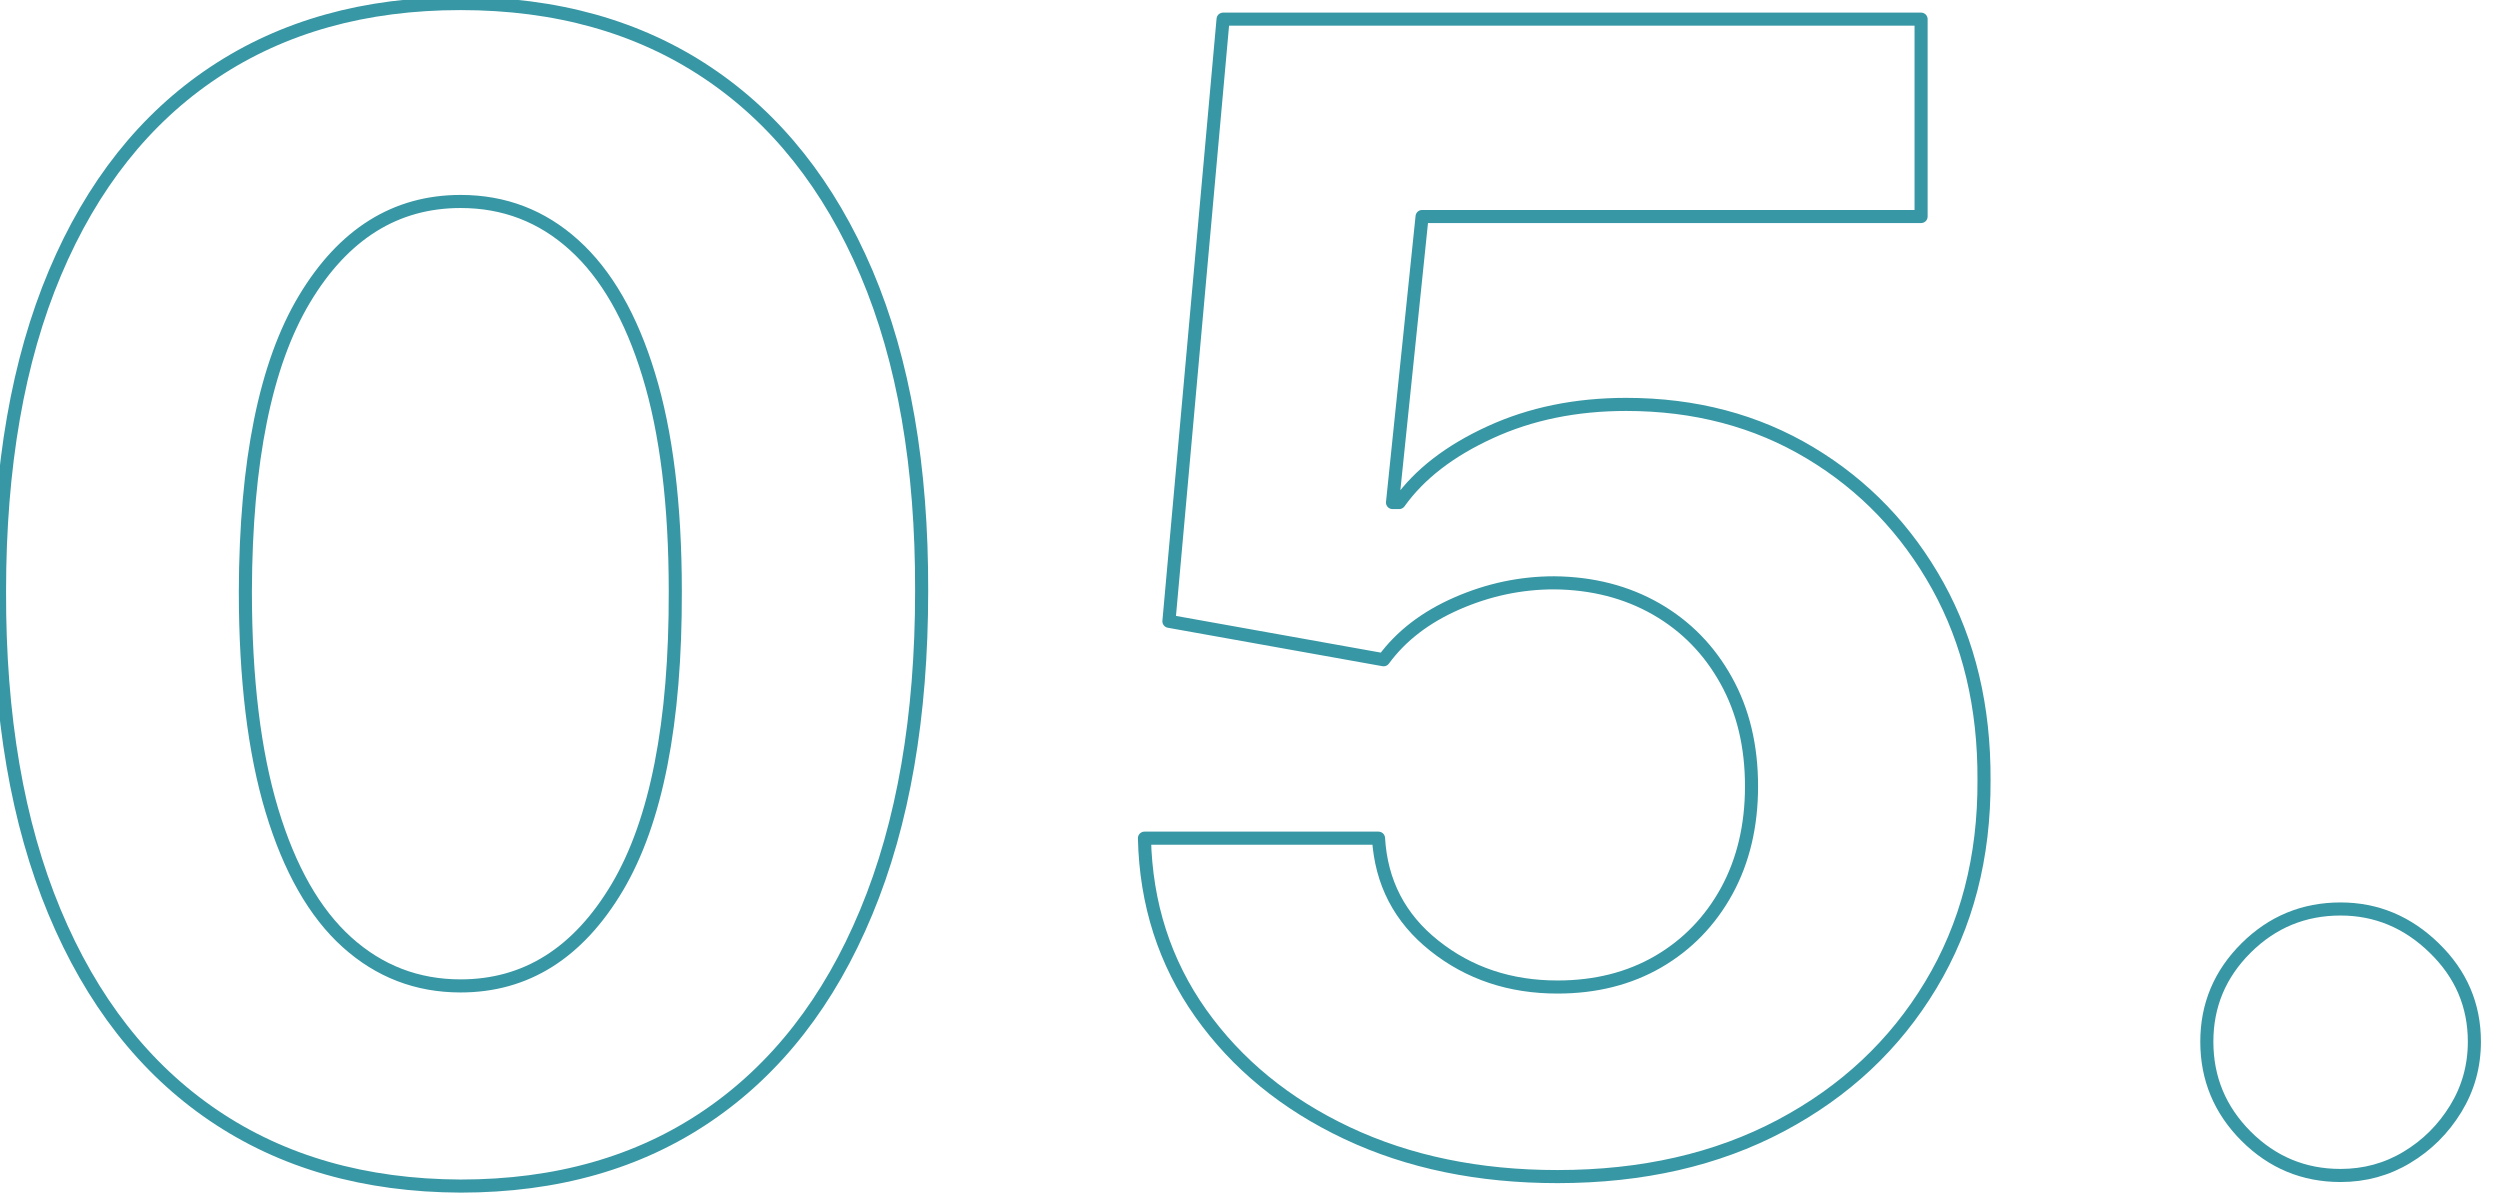 <?xml version="1.0" encoding="UTF-8" standalone="no"?>
<!DOCTYPE svg PUBLIC "-//W3C//DTD SVG 1.1//EN" "http://www.w3.org/Graphics/SVG/1.1/DTD/svg11.dtd">
<svg width="100%" height="100%" viewBox="0 0 191 92" version="1.1" xmlns="http://www.w3.org/2000/svg" xmlns:xlink="http://www.w3.org/1999/xlink" xml:space="preserve" xmlns:serif="http://www.serif.com/" style="fill-rule:evenodd;clip-rule:evenodd;stroke-linejoin:round;stroke-miterlimit:1.414;">
    <g transform="matrix(1,0,0,1,-1078.96,-3939.83)">
        <g transform="matrix(0.812,0,0,0.812,10.399,3612.35)">
            <g transform="matrix(1.231,0,0,1.231,-325.572,-341.521)">
                <path d="M1368.7,695.709C1361.37,695.68 1355.07,693.876 1349.8,690.297C1344.53,686.717 1340.49,681.532 1337.66,674.743C1334.83,667.953 1333.43,659.785 1333.46,650.24C1333.46,640.723 1334.87,632.612 1337.7,625.907C1340.53,619.203 1344.58,614.096 1349.85,610.588C1355.12,607.079 1361.4,605.325 1368.7,605.325C1376,605.325 1382.29,607.086 1387.56,610.609C1392.83,614.132 1396.88,619.238 1399.73,625.929C1402.57,632.619 1403.97,640.723 1403.94,650.24C1403.94,659.814 1402.53,667.995 1399.7,674.785C1396.88,681.575 1392.84,686.76 1387.58,690.339C1382.32,693.919 1376.03,695.709 1368.7,695.709ZM1368.7,680.41C1373.7,680.41 1377.69,677.896 1380.68,672.868C1383.66,667.839 1385.14,660.297 1385.11,650.24C1385.11,643.62 1384.43,638.109 1383.08,633.706C1381.74,629.302 1379.83,625.993 1377.37,623.777C1374.92,621.561 1372.03,620.453 1368.7,620.453C1363.73,620.453 1359.75,622.939 1356.77,627.91C1353.79,632.882 1352.28,640.325 1352.25,650.24C1352.25,656.944 1352.93,662.534 1354.28,667.008C1355.63,671.483 1357.54,674.835 1360.01,677.065C1362.48,679.295 1365.38,680.41 1368.7,680.41Z" style="fill:none;fill-rule:nonzero;stroke:rgb(55,151,164);stroke-width:1px;"/>
                <path d="M1452.54,694.984C1446.52,694.984 1441.16,693.876 1436.46,691.66C1431.76,689.444 1428.03,686.39 1425.27,682.498C1422.52,678.606 1421.08,674.146 1420.97,669.118L1438.86,669.118C1439.06,672.498 1440.48,675.24 1443.13,677.342C1445.77,679.444 1448.91,680.495 1452.54,680.495C1455.44,680.495 1458.01,679.849 1460.24,678.557C1462.46,677.264 1464.21,675.46 1465.48,673.145C1466.74,670.829 1467.37,668.166 1467.37,665.155C1467.37,662.086 1466.73,659.388 1465.43,657.058C1464.14,654.728 1462.36,652.91 1460.09,651.603C1457.81,650.297 1455.21,649.629 1452.29,649.601C1449.73,649.601 1447.25,650.126 1444.85,651.177C1442.45,652.228 1440.58,653.663 1439.25,655.481L1422.84,652.541L1426.98,606.518L1480.33,606.518L1480.33,621.603L1442.19,621.603L1439.93,643.464L1440.44,643.464C1441.98,641.305 1444.29,639.515 1447.39,638.095C1450.48,636.674 1453.95,635.964 1457.79,635.964C1463.04,635.964 1467.73,637.2 1471.85,639.672C1475.97,642.143 1479.22,645.531 1481.61,649.835C1483.99,654.139 1485.17,659.089 1485.14,664.686C1485.17,670.566 1483.82,675.787 1481.07,680.346C1478.33,684.906 1474.51,688.486 1469.61,691.085C1464.71,693.684 1459.02,694.984 1452.54,694.984Z" style="fill:none;fill-rule:nonzero;stroke:rgb(55,151,164);stroke-width:1px;"/>
                <path d="M1512.39,694.899C1509.58,694.899 1507.17,693.897 1505.17,691.895C1503.17,689.892 1502.17,687.484 1502.17,684.672C1502.17,681.888 1503.17,679.501 1505.17,677.513C1507.17,675.524 1509.58,674.53 1512.39,674.53C1515.12,674.53 1517.51,675.524 1519.55,677.513C1521.6,679.501 1522.62,681.888 1522.62,684.672C1522.62,686.547 1522.14,688.258 1521.19,689.807C1520.24,691.355 1519,692.591 1517.46,693.514C1515.93,694.437 1514.24,694.899 1512.39,694.899Z" style="fill:none;fill-rule:nonzero;stroke:rgb(55,151,164);stroke-width:1px;"/>
            </g>
        </g>
    </g>
</svg>
